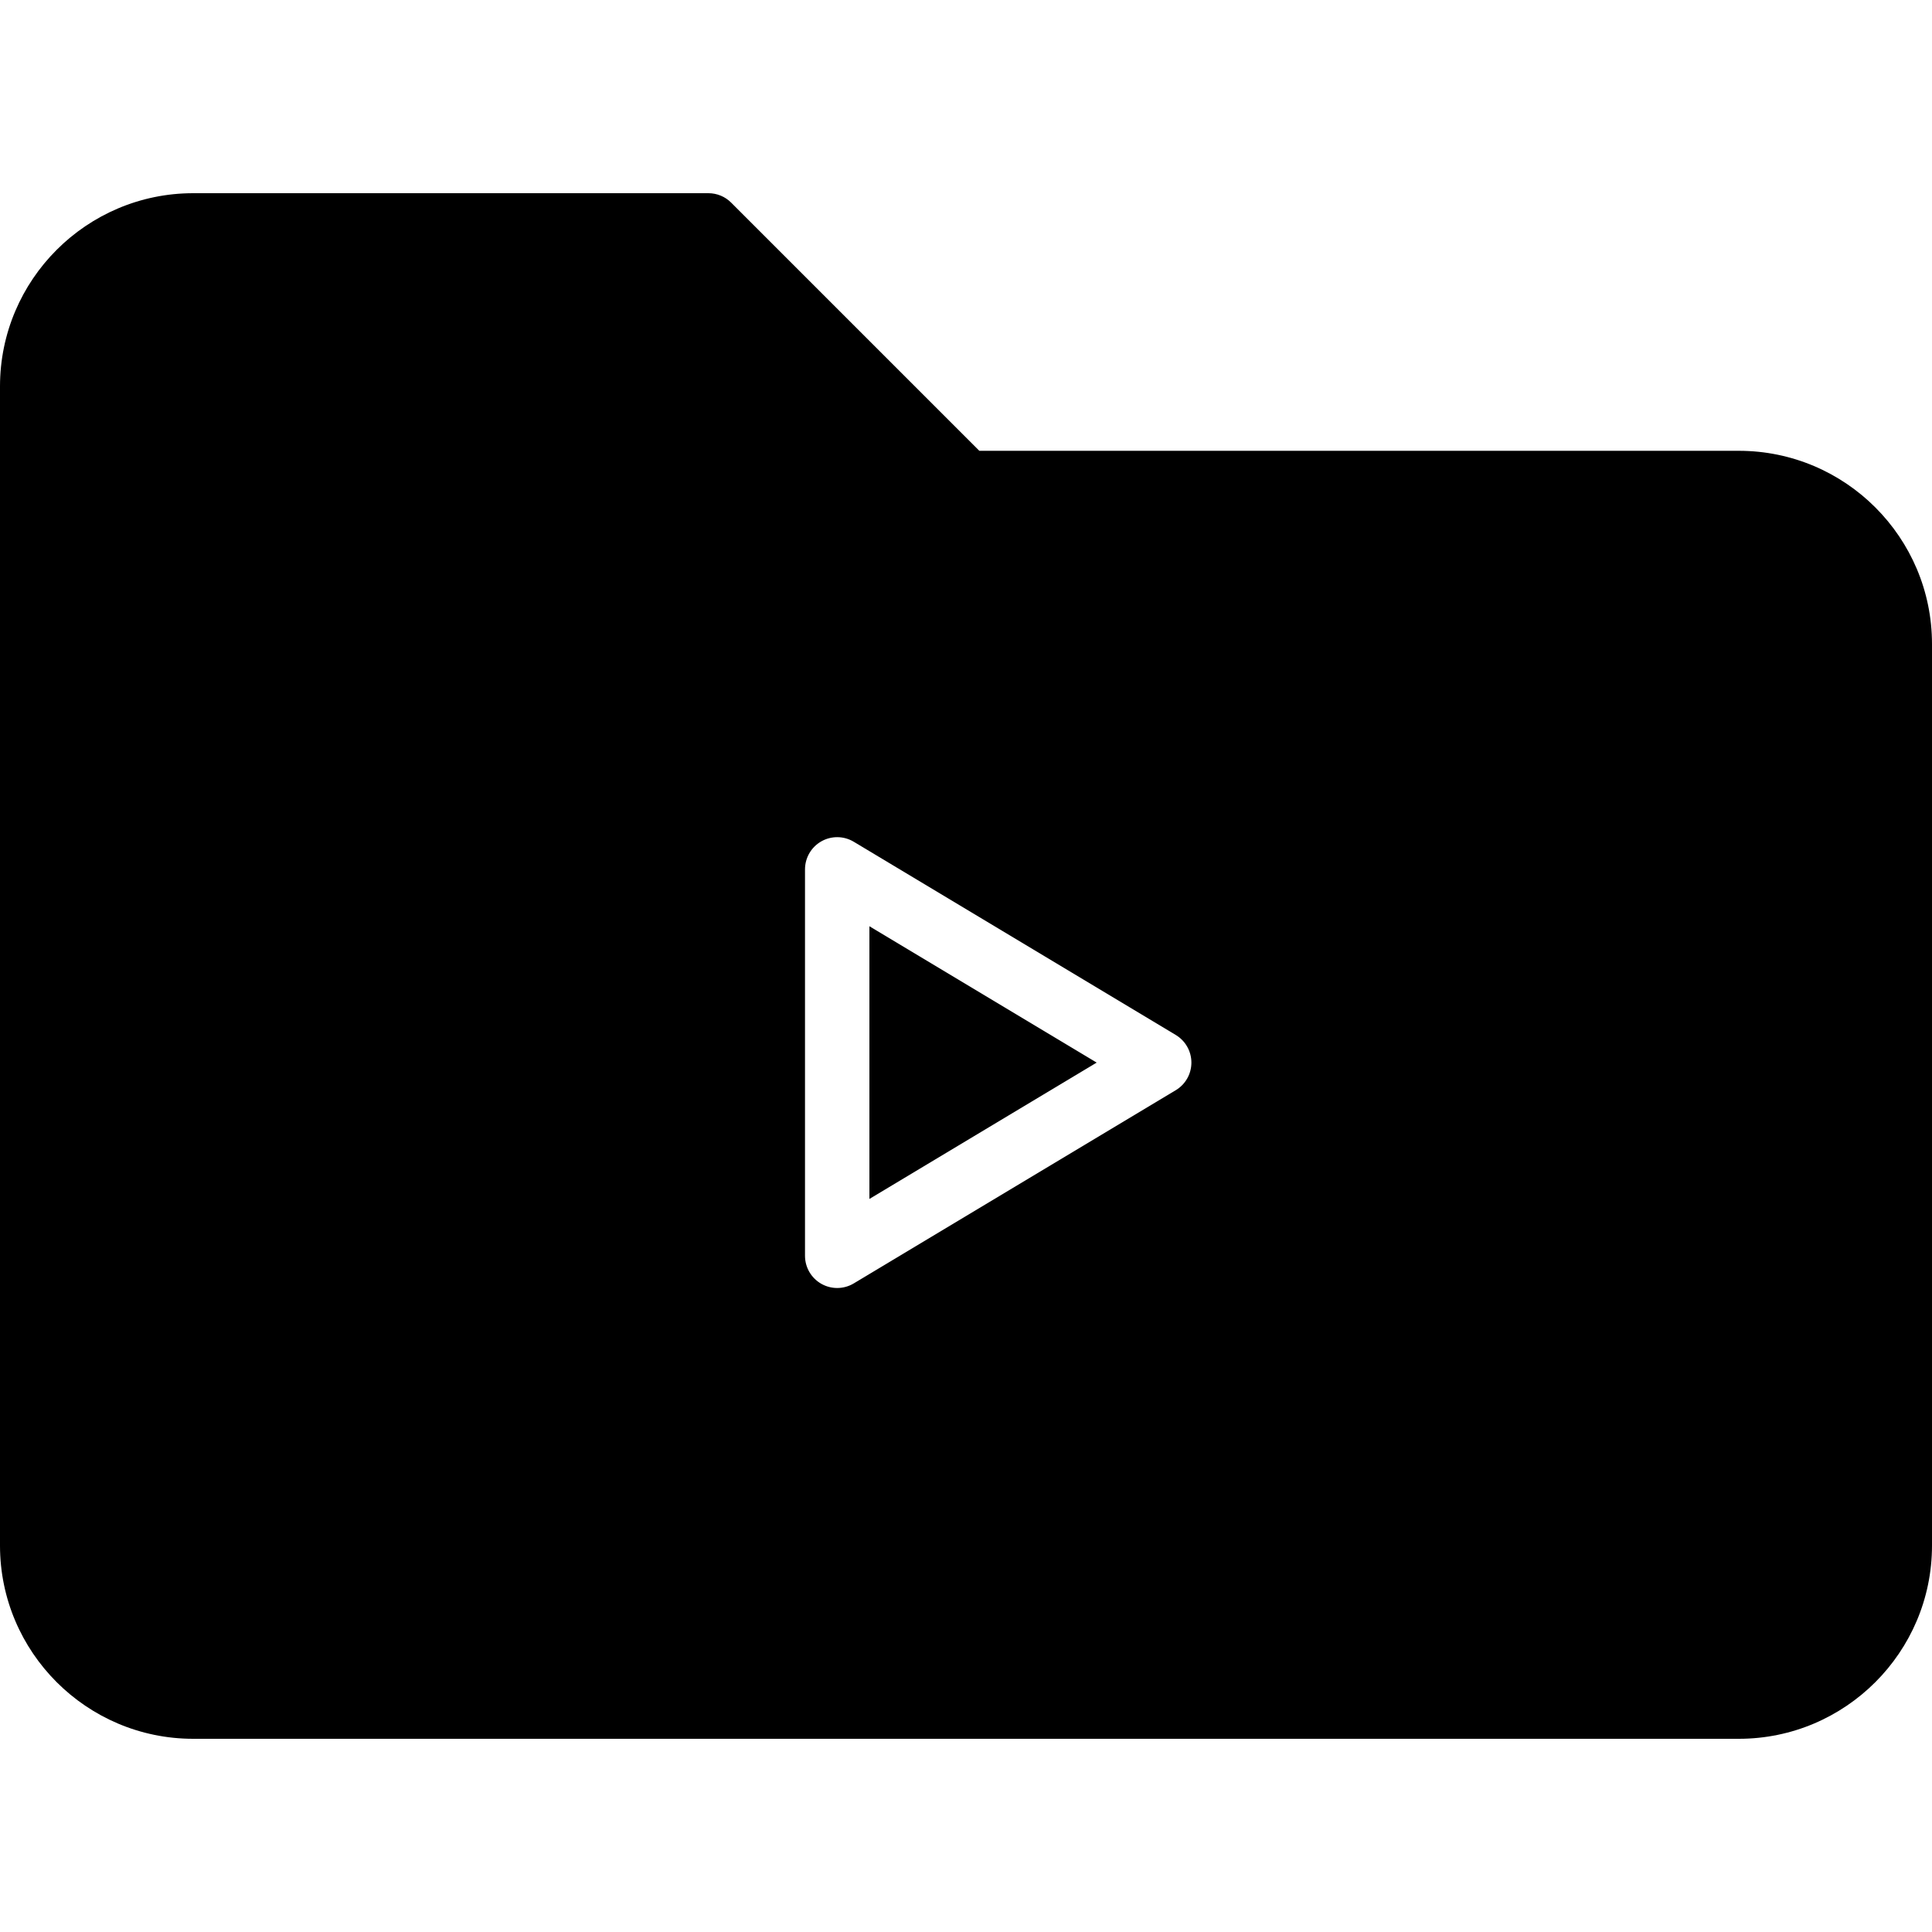 <?xml version="1.0" encoding="iso-8859-1"?>
<!-- Generator: Adobe Illustrator 19.0.0, SVG Export Plug-In . SVG Version: 6.00 Build 0)  -->
<svg version="1.1" id="Layer_1" xmlns="http://www.w3.org/2000/svg" xmlns:xlink="http://www.w3.org/1999/xlink" x="0px" y="0px"
	 viewBox="0 0 512 512" style="enable-background:new 0 0 512 512;" xml:space="preserve">
<g>
	<g>
		<g>
			<polygon points="230.403,317.726 290.623,281.596 230.403,245.466 			"/>
			<path d="M460.8,119.467H259.533L193.766,53.7c-1.596-1.604-3.763-2.5-6.033-2.5H51.2C22.972,51.2,0,74.163,0,102.4v307.2
				c0,28.228,22.972,51.2,51.2,51.2h409.6c28.237,0,51.2-22.972,51.2-51.2V170.667C512,142.43,489.037,119.467,460.8,119.467z
				 M311.595,288.913l-85.333,51.2c-1.348,0.811-2.876,1.22-4.395,1.22c-1.451,0-2.893-0.367-4.207-1.109
				c-2.671-1.519-4.326-4.352-4.326-7.424V230.4c0-3.081,1.655-5.914,4.326-7.432c2.688-1.519,5.956-1.476,8.602,0.111l85.333,51.2
				c2.569,1.545,4.139,4.326,4.139,7.322C315.733,284.595,314.163,287.369,311.595,288.913z"/>
		</g>
	</g>
</g>
<g>
</g>
<g>
</g>
<g>
</g>
<g>
</g>
<g>
</g>
<g>
</g>
<g>
</g>
<g>
</g>
<g>
</g>
<g>
</g>
<g>
</g>
<g>
</g>
<g>
</g>
<g>
</g>
<g>
</g>
</svg>
